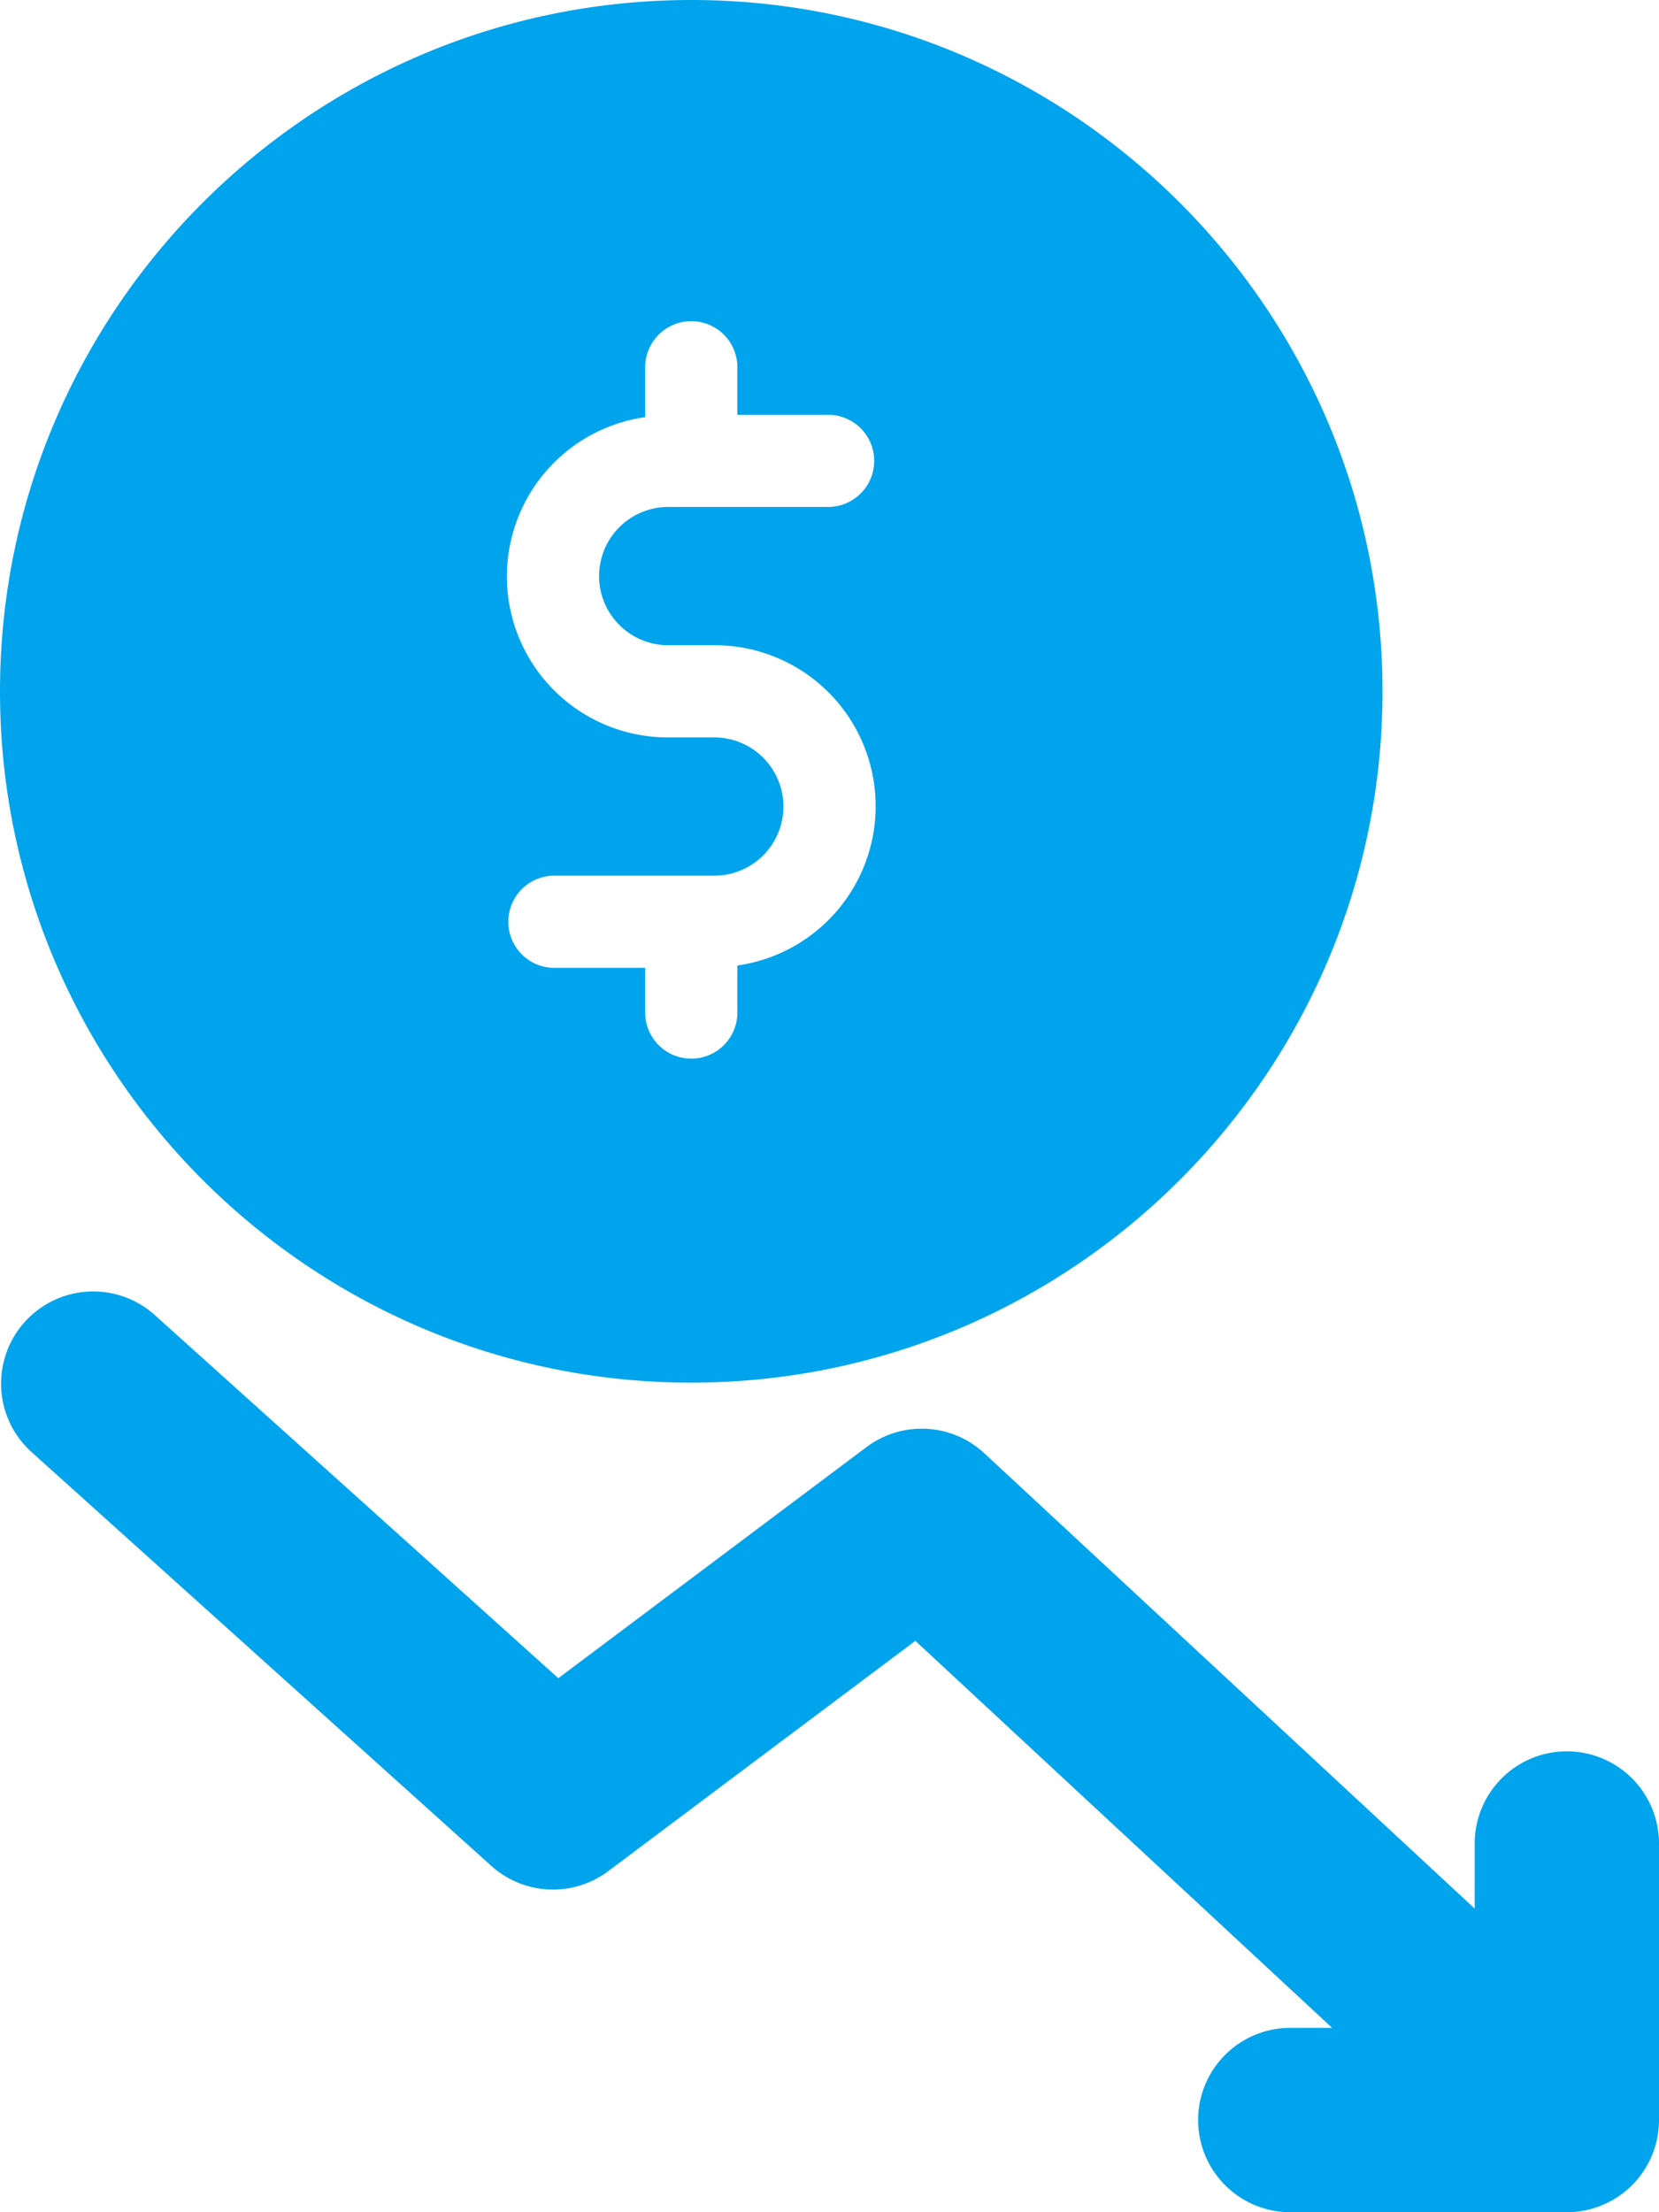 <svg xmlns="http://www.w3.org/2000/svg" viewBox="0 0 384 512"><defs><style>.cls-1{fill:#00a4ec;}</style></defs><title>dollar</title><g id="Layer_2" data-name="Layer 2"><g id="Capa_1" data-name="Capa 1"><path class="cls-1" d="M160,320c88.23,0,160-71.77,160-160S248.23,0,160,0,0,71.77,0,160,71.77,320,160,320Zm5.33-149.33H154.67a37.25,37.25,0,0,1-5.33-74.13V85.33a10.67,10.67,0,1,1,21.33,0V96H192a10.67,10.67,0,0,1,0,21.33H154.67a16,16,0,0,0,0,32h10.67a37.25,37.25,0,0,1,5.33,74.13v11.21a10.67,10.67,0,0,1-21.33,0V224H128a10.67,10.67,0,0,1,0-21.33h37.33a16,16,0,1,0,0-32Z"/><path class="cls-1" d="M362.67,405.33a21.33,21.33,0,0,0-21.33,21.33v15.07L227.85,336.36a21.31,21.31,0,0,0-27.31-1.43l-71.31,53.47L35.6,304.15A21.33,21.33,0,0,0,7.06,335.85l106.67,96a21.33,21.33,0,0,0,27.06,1.21l71.08-53.3,96.46,89.57h-9.67a21.33,21.33,0,1,0,0,42.67h64A21.33,21.33,0,0,0,384,490.67v-64A21.33,21.33,0,0,0,362.67,405.33Z"/></g></g></svg>